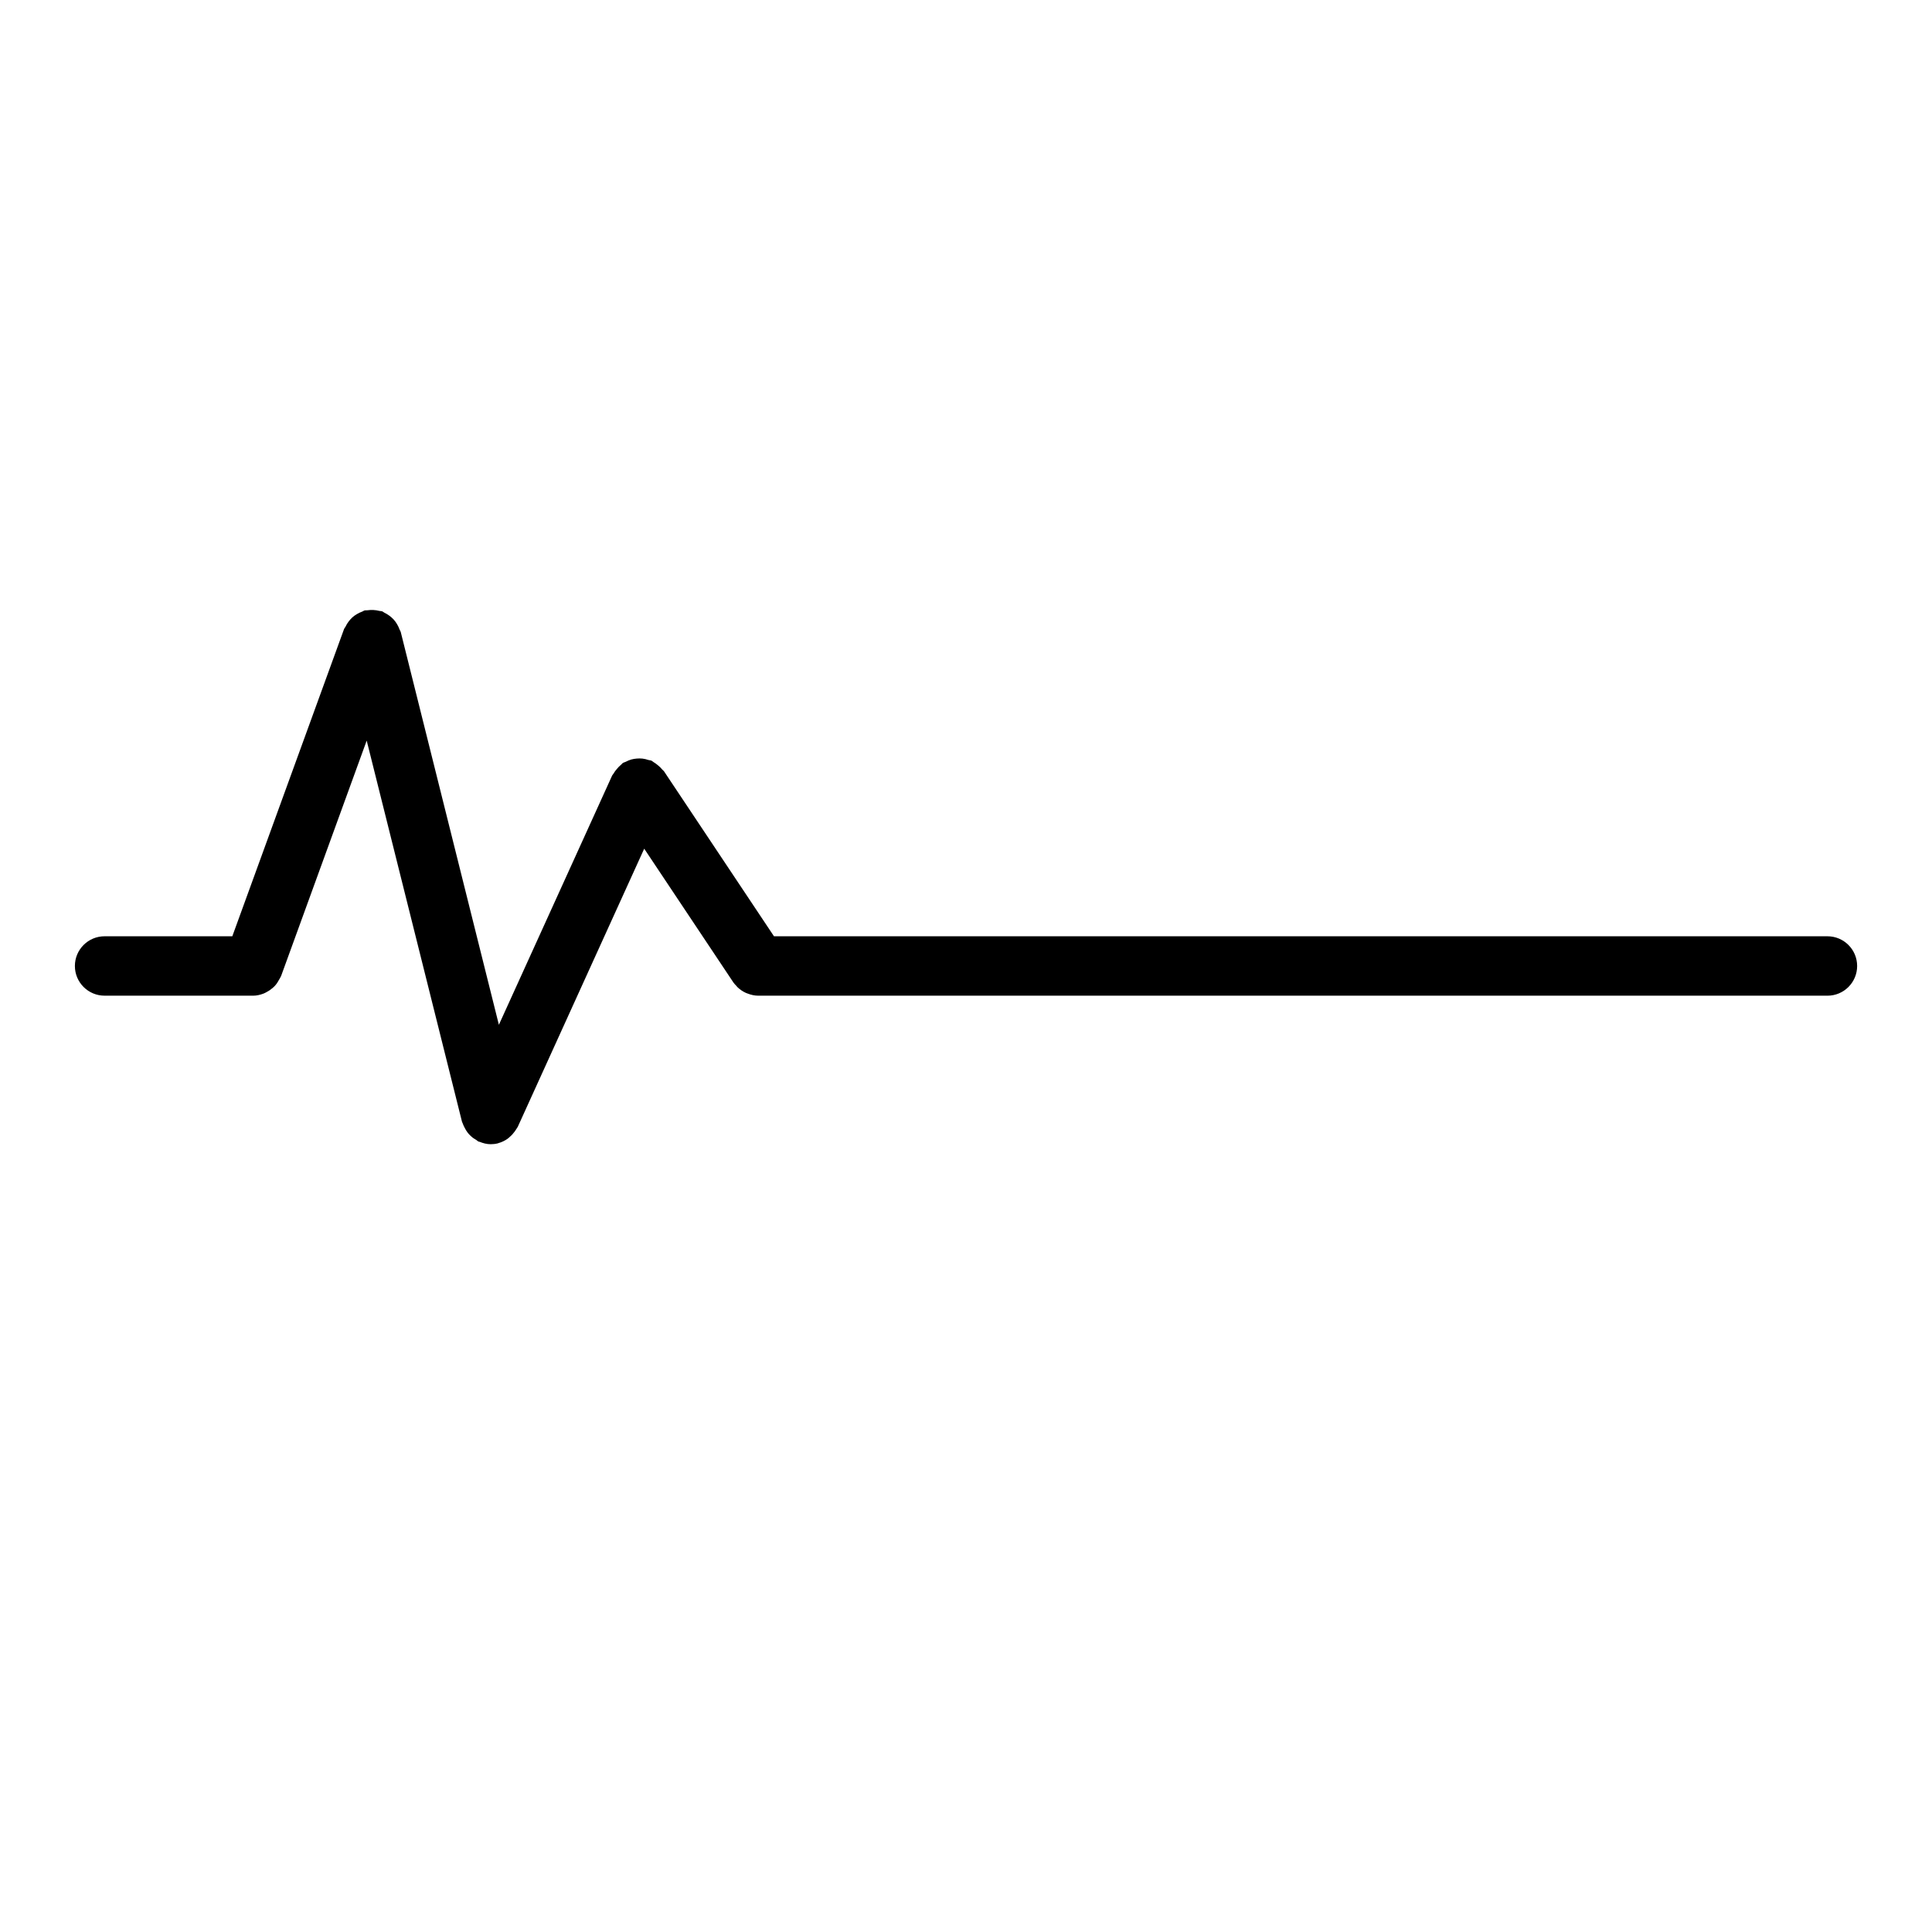 <?xml version="1.0" encoding="UTF-8"?>
<!-- Uploaded to: SVG Repo, www.svgrepo.com, Generator: SVG Repo Mixer Tools -->
<svg fill="#000000" width="800px" height="800px" version="1.1" viewBox="144 144 512 512" xmlns="http://www.w3.org/2000/svg">
 <path d="m628.29 392.12h-279.18l-29.148-43.73c-0.117-0.172-0.293-0.262-0.426-0.418-0.324-0.418-0.699-0.762-1.109-1.109-0.418-0.348-0.82-0.668-1.281-0.93-0.172-0.094-0.293-0.262-0.48-0.34-0.27-0.125-0.543-0.102-0.82-0.188-0.527-0.172-1.047-0.316-1.598-0.371-0.496-0.055-0.977-0.047-1.473-0.008-0.496 0.039-0.961 0.109-1.457 0.242-0.527 0.148-1.016 0.363-1.512 0.621-0.242 0.133-0.527 0.156-0.77 0.324-0.164 0.117-0.25 0.293-0.418 0.418-0.426 0.332-0.77 0.707-1.117 1.125-0.355 0.41-0.676 0.82-0.93 1.281-0.094 0.172-0.25 0.293-0.34 0.473l-30.023 66.07-26.008-104.09c-0.062-0.242-0.227-0.418-0.309-0.652-0.18-0.52-0.41-0.984-0.691-1.457-0.262-0.434-0.527-0.82-0.867-1.188-0.324-0.363-0.684-0.668-1.078-0.977-0.449-0.332-0.891-0.613-1.387-0.844-0.219-0.102-0.387-0.293-0.613-0.371s-0.473-0.039-0.707-0.102c-0.527-0.141-1.055-0.211-1.605-0.242-0.527-0.023-1.031-0.008-1.543 0.07-0.242 0.039-0.496-0.023-0.738 0.031-0.242 0.055-0.434 0.227-0.66 0.316-0.512 0.18-0.984 0.402-1.449 0.684-0.434 0.262-0.82 0.527-1.188 0.867-0.363 0.332-0.668 0.684-0.977 1.086-0.332 0.441-0.605 0.883-0.836 1.387-0.109 0.219-0.293 0.379-0.379 0.613l-29.609 81.41h-33.848c-4.352 0-7.871 3.527-7.871 7.871s3.519 7.871 7.871 7.871h39.336c0.008 0.004 0.016 0.004 0.023 0.004 0.961 0 1.875-0.227 2.762-0.559 0.277-0.102 0.512-0.242 0.781-0.379 0.566-0.293 1.094-0.645 1.582-1.07 0.234-0.203 0.465-0.402 0.668-0.629 0.441-0.488 0.797-1.039 1.109-1.637 0.133-0.25 0.293-0.465 0.395-0.723 0.031-0.07 0.086-0.117 0.109-0.188l22.695-62.418 25.254 101c0.039 0.164 0.148 0.285 0.188 0.441 0.117 0.371 0.293 0.699 0.465 1.055 0.262 0.527 0.543 1.016 0.898 1.465 0.227 0.285 0.473 0.535 0.738 0.789 0.473 0.449 0.984 0.812 1.551 1.125 0.188 0.109 0.324 0.293 0.527 0.387 0.102 0.047 0.195 0.023 0.309 0.062 0.914 0.379 1.898 0.637 2.938 0.637 0.629 0 1.273-0.07 1.914-0.234 0.047-0.008 0.07-0.039 0.117-0.055 0.891-0.234 1.723-0.645 2.473-1.18 0.211-0.148 0.379-0.324 0.566-0.488 0.504-0.434 0.945-0.922 1.34-1.48 0.164-0.242 0.332-0.473 0.48-0.73 0.086-0.156 0.203-0.285 0.285-0.449l33.504-73.699 23.633 35.449c0.227 0.34 0.512 0.613 0.789 0.906 0.117 0.125 0.203 0.27 0.34 0.387 0.645 0.621 1.379 1.102 2.164 1.465 0.164 0.078 0.348 0.133 0.52 0.195 0.875 0.332 1.785 0.551 2.723 0.551 0 0.004 0.008 0.004 0.008 0.004h283.39c4.352 0 7.871-3.527 7.871-7.871 0-4.348-3.519-7.875-7.871-7.875z"/>
</svg>
